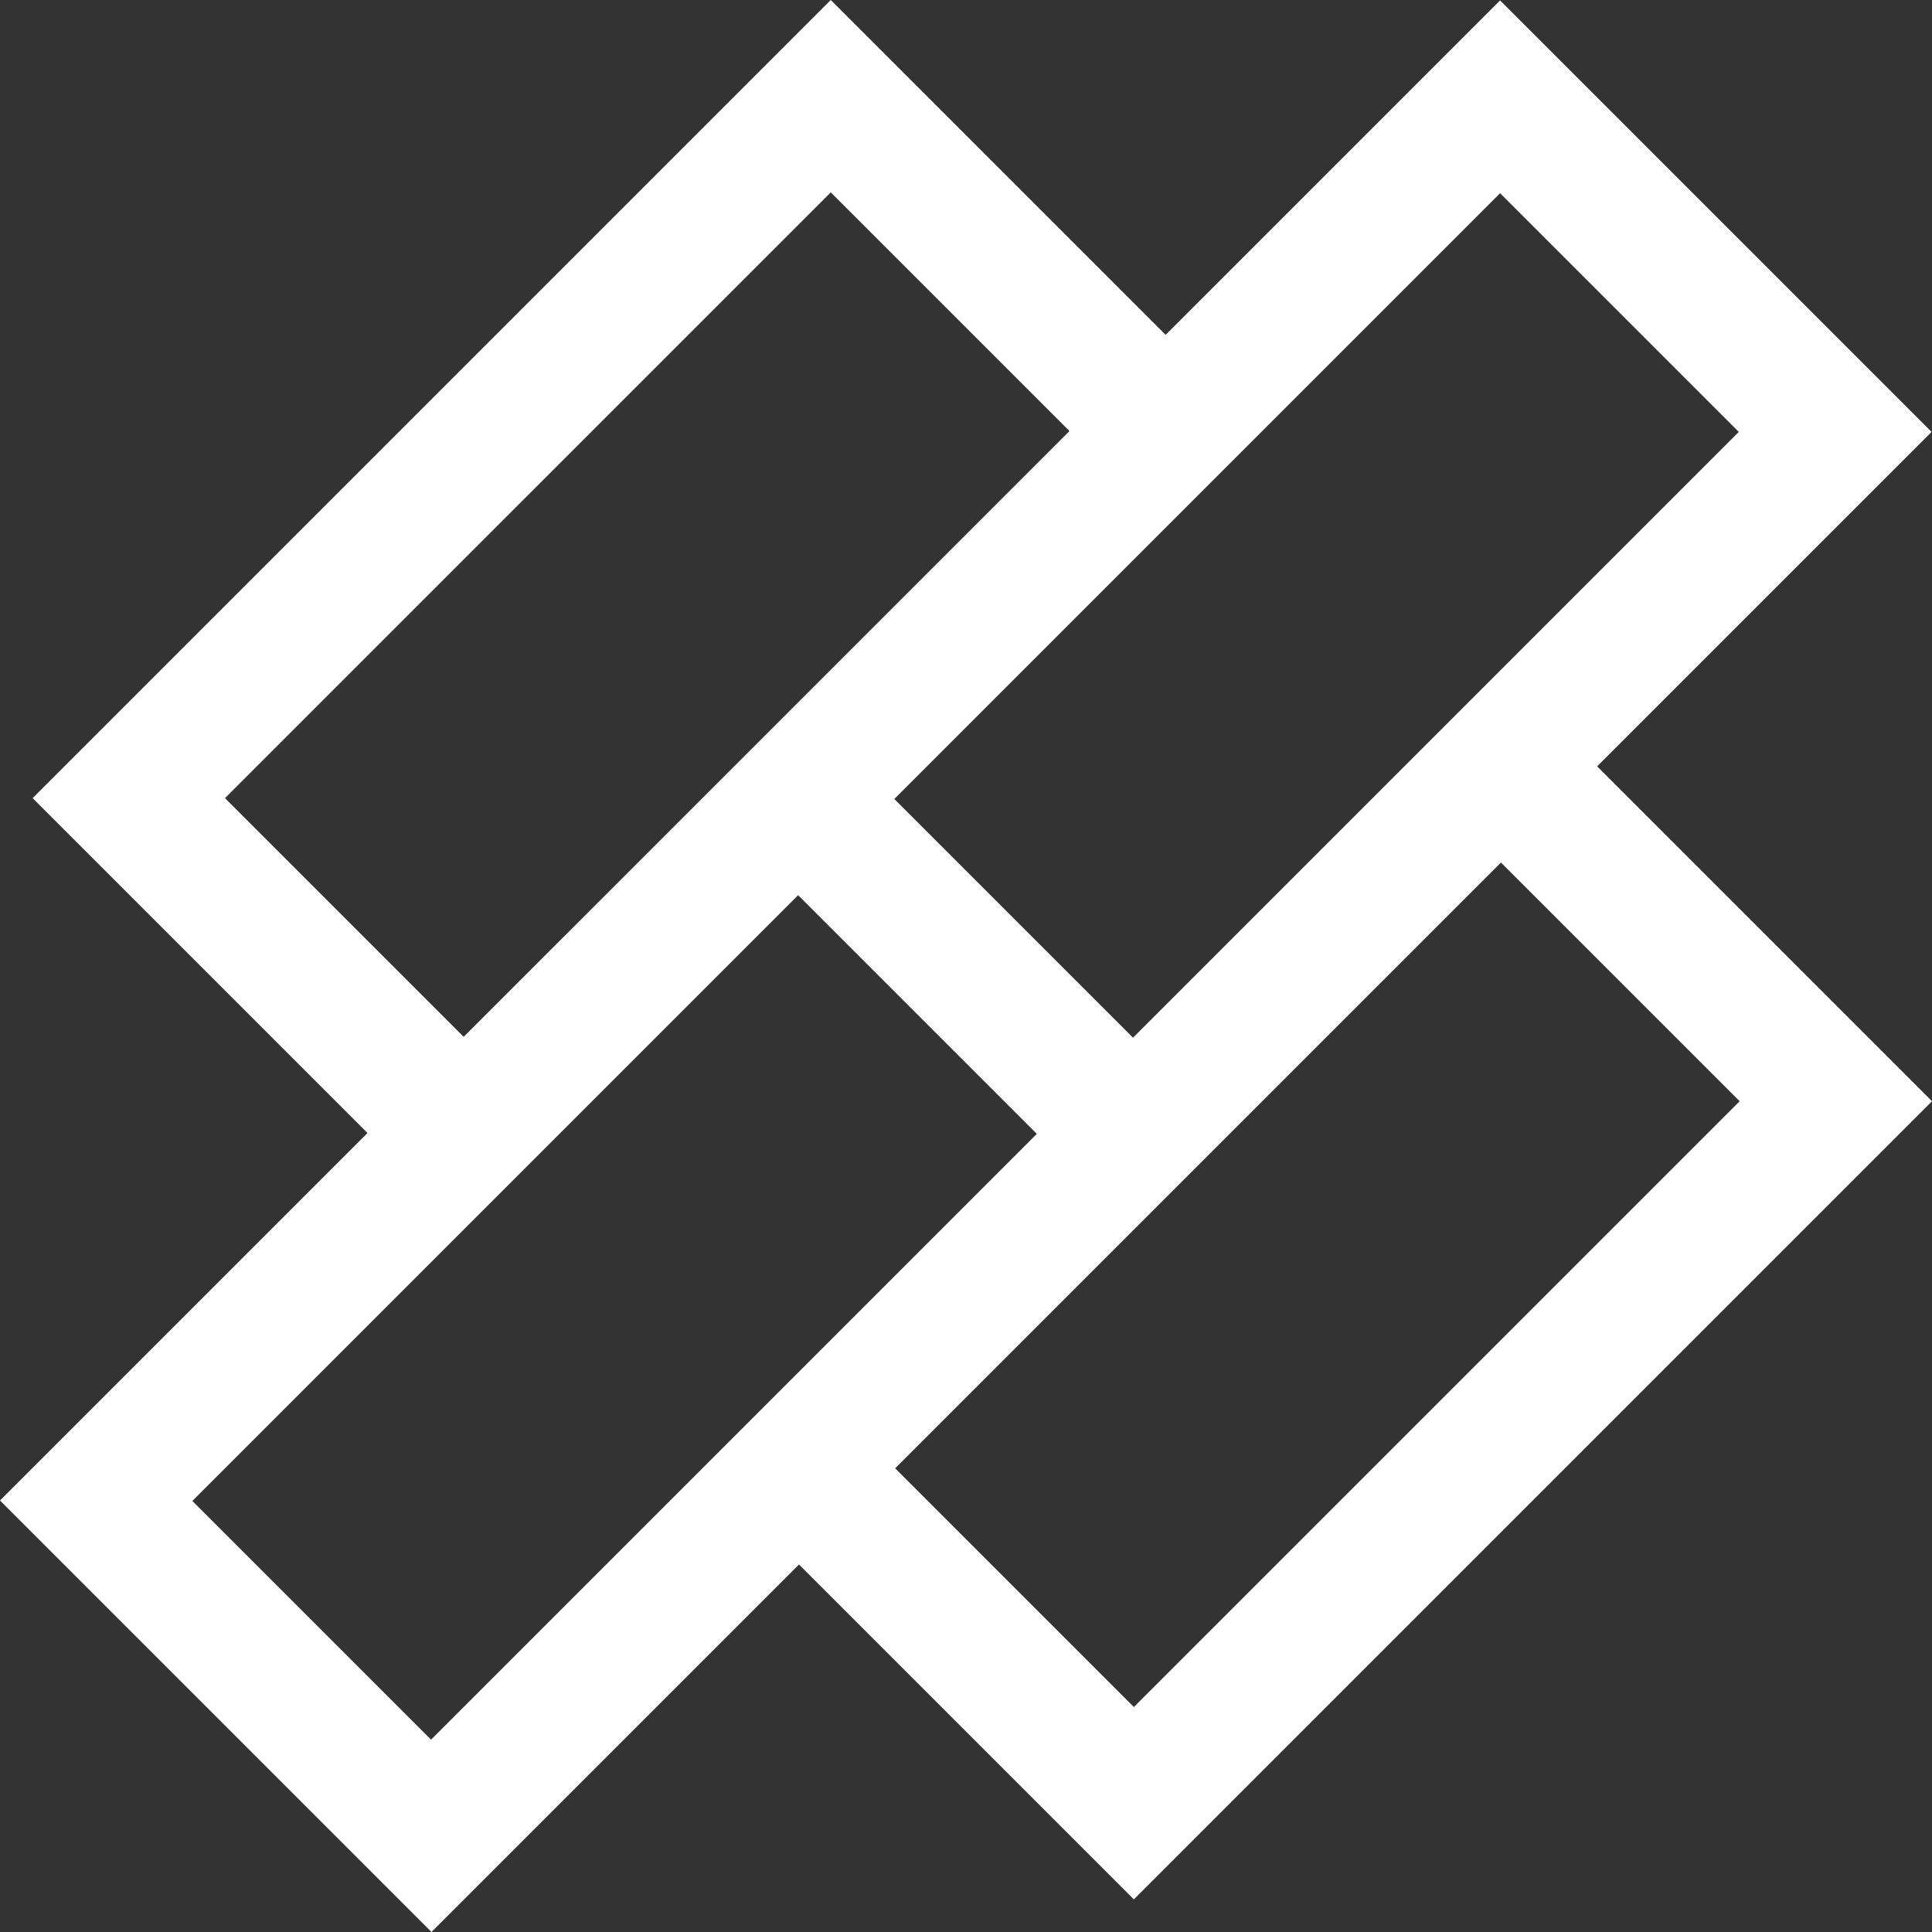 <?xml version="1.0" encoding="utf-8"?>
<!-- Generator: Adobe Illustrator 23.0.2, SVG Export Plug-In . SVG Version: 6.00 Build 0)  -->
<svg version="1.1" id="Layer_1" xmlns="http://www.w3.org/2000/svg" xmlns:xlink="http://www.w3.org/1999/xlink" x="0px" y="0px"
	 viewBox="0 0 45 45" style="enable-background:new 0 0 45 45;" xml:space="preserve">
<rect x="0" y="0" width="45" height="45" fill="#333333" stroke="none"/>
<style type="text/css">
	.st0{fill:#FFFFFF;}
</style>
<path class="st0" d="M37.2,17.85l7.79-7.79L34.94,0.01L27.15,7.8L19.35,0L0.76,18.59l7.8,7.8L0,34.95L10.05,45l8.56-8.56l7.8,7.8
	L45,25.65L37.2,17.85z M34.94,4.5l5.56,5.56L26.39,24.17l-2.78-2.78l-2.78-2.78L34.94,4.5z M5.24,18.59L19.35,4.48l5.56,5.56
	L10.8,24.15L5.24,18.59z M16.36,34.2l-6.32,6.32l-5.56-5.56l14.11-14.11l2.78,2.78l2.78,2.78L16.36,34.2L16.36,34.2z M20.85,34.2
	l7.79-7.79l6.32-6.32l5.56,5.56L26.41,39.76L20.85,34.2z"/>
</svg>
